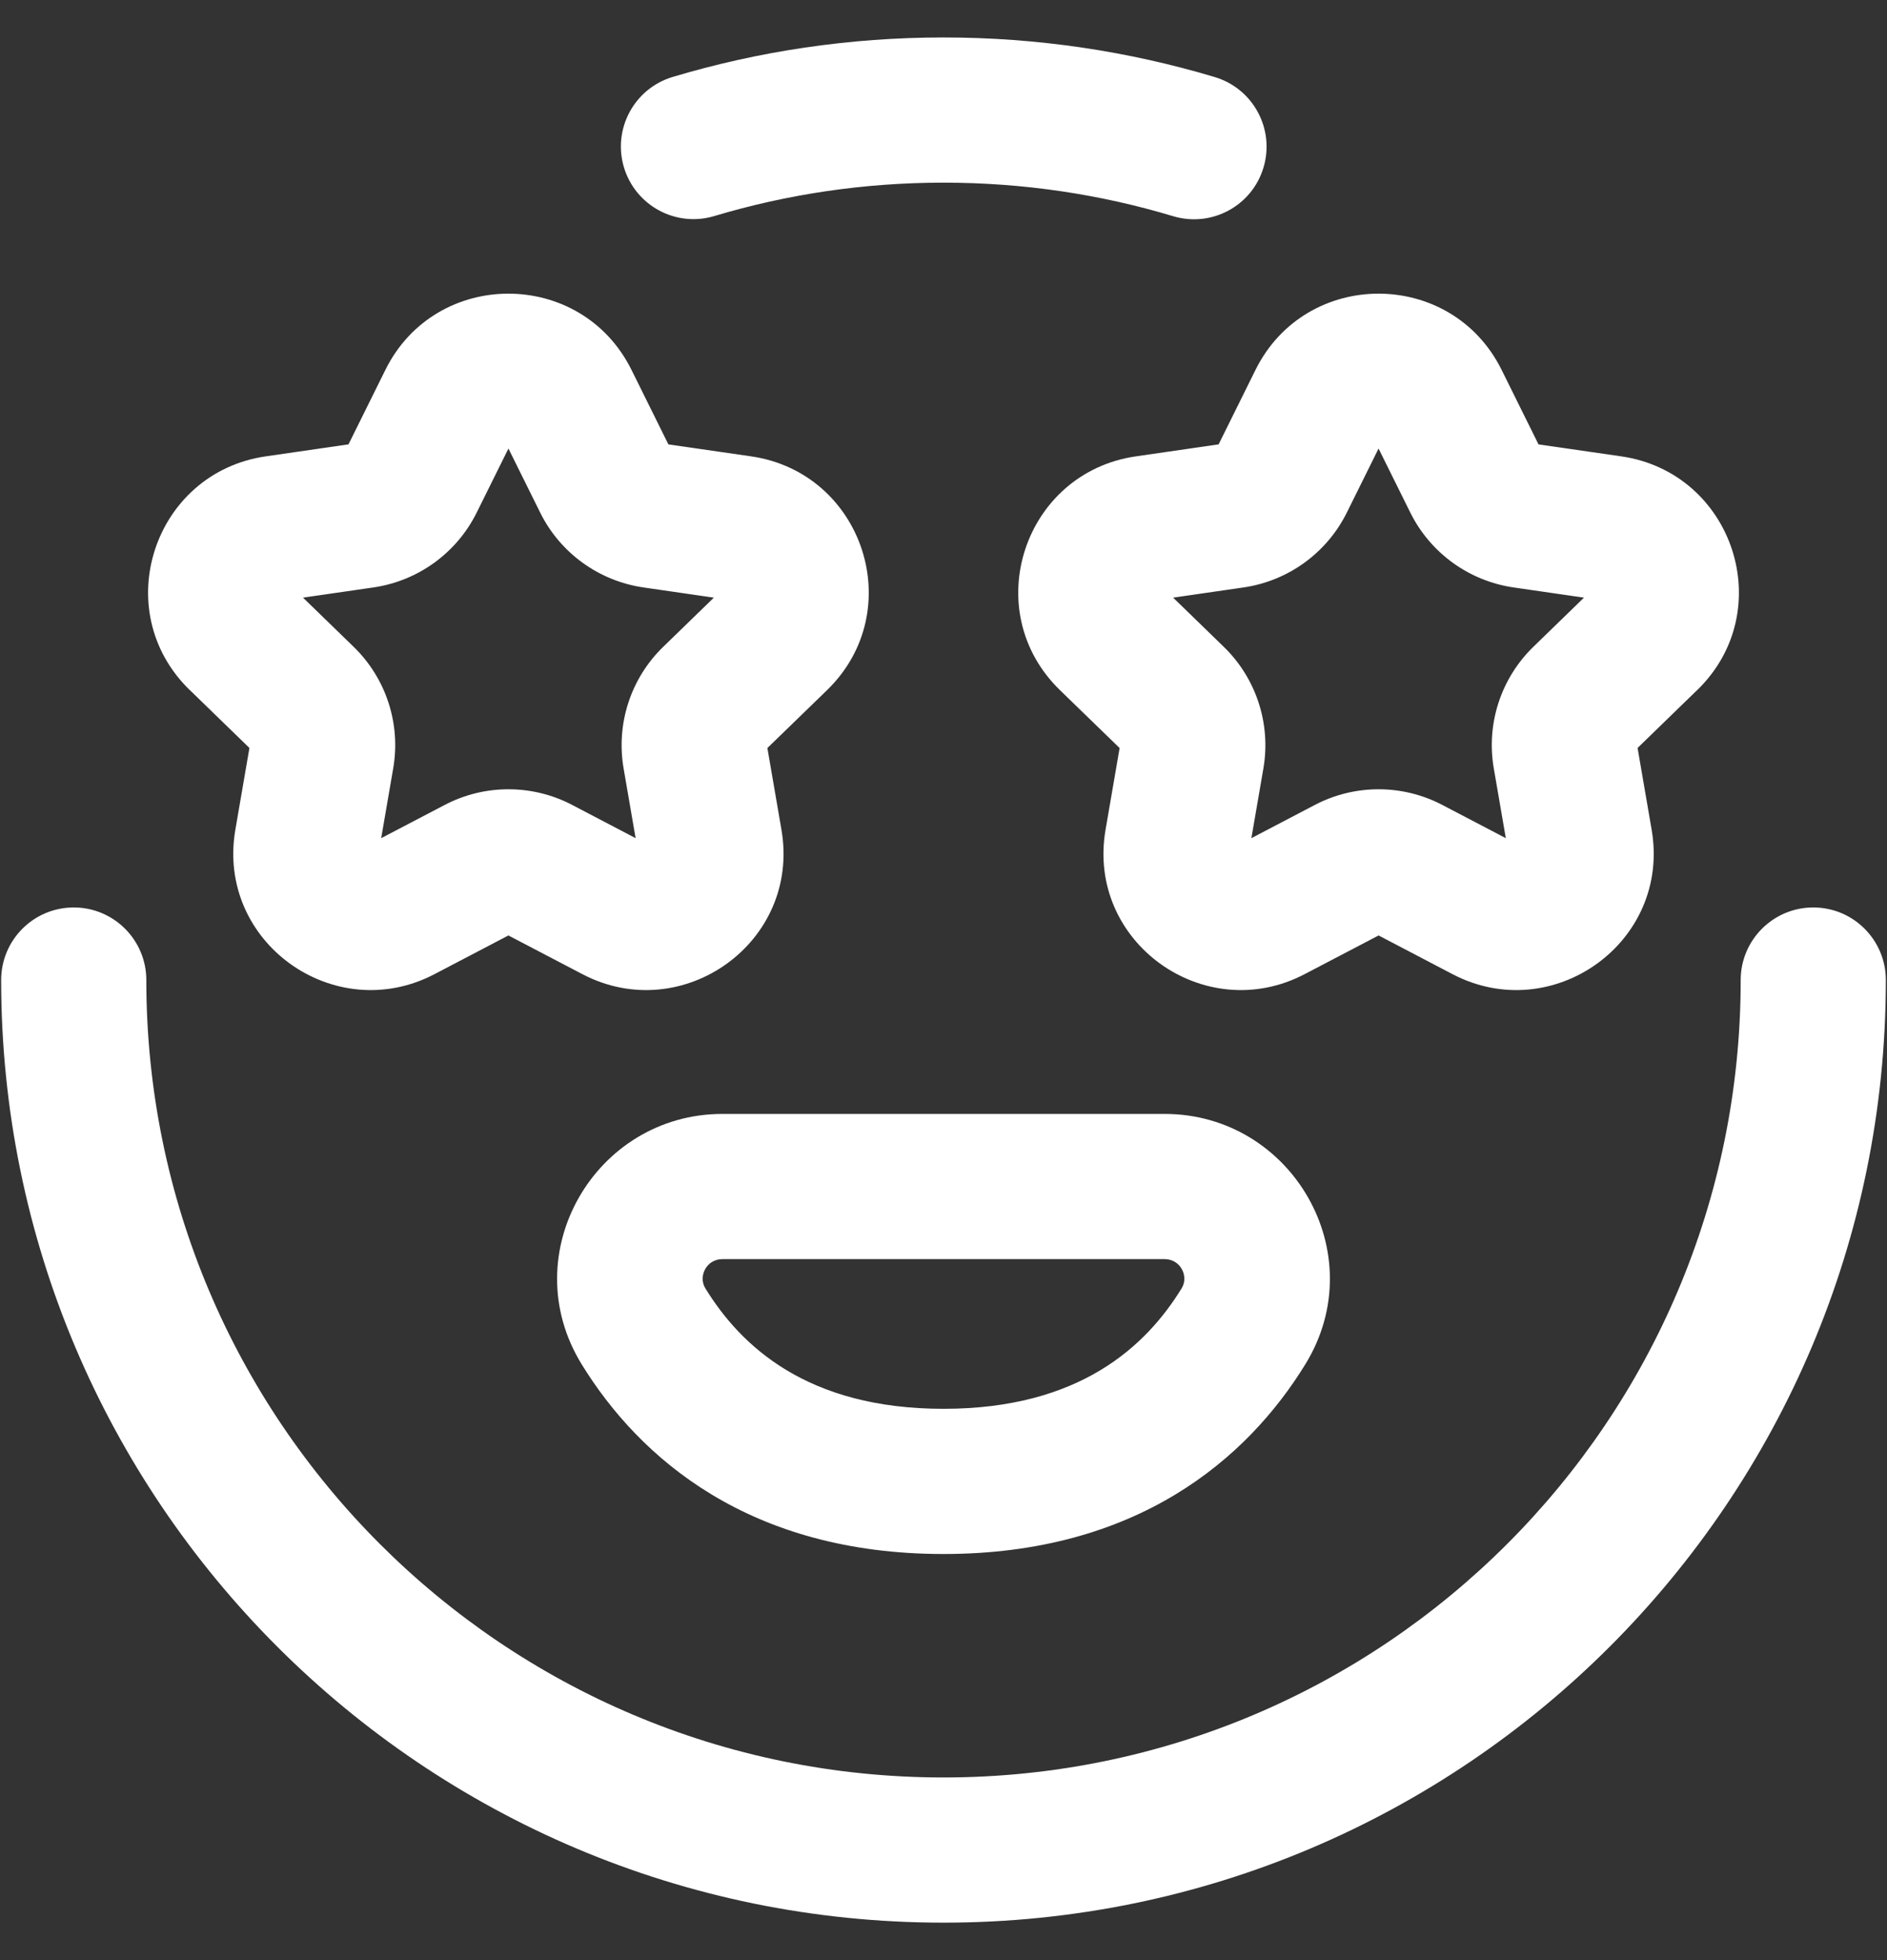 <svg width="26" height="27" viewBox="0 0 26 27" fill="none" xmlns="http://www.w3.org/2000/svg">
<rect x="0" y="0" width="26" height="27" fill="#333333" stroke="none"/>
<g clip-path="url(#clip0_2017_37760)">
<path d="M2.016 13.5C2.016 12.948 1.568 12.5 1.016 12.5C0.463 12.5 0.016 12.948 0.016 13.5H2.016ZM25.984 13.5C25.984 12.948 25.537 12.5 24.984 12.5C24.432 12.5 23.984 12.948 23.984 13.5H25.984ZM16.164 2.978C16.693 3.137 17.251 2.837 17.409 2.308C17.568 1.779 17.268 1.221 16.739 1.062L16.164 2.978ZM9.268 1.06C8.739 1.219 8.439 1.776 8.597 2.305C8.756 2.834 9.313 3.135 9.842 2.976L9.268 1.06ZM17.134 18.269L16.282 17.745L16.282 17.745L17.134 18.269ZM8.866 18.269L9.718 17.745L9.718 17.745L8.866 18.269ZM19.794 5.54L18.898 5.984L18.898 5.984L19.794 5.54ZM20.328 6.617L21.224 6.173L21.224 6.173L20.328 6.617ZM20.999 7.103L21.142 6.113L21.142 6.113L20.999 7.103ZM22.194 7.275L22.337 6.286L22.337 6.286L22.194 7.275ZM22.688 8.789L21.991 8.071L21.991 8.071L22.688 8.789ZM21.823 9.628L21.127 8.91L21.127 8.91L21.823 9.628ZM21.567 10.413L22.553 10.243L22.553 10.243L21.567 10.413ZM21.771 11.598L20.786 11.767L20.786 11.767L21.771 11.598ZM20.478 12.533L20.014 13.419L20.014 13.419L20.478 12.533ZM19.409 11.974L18.946 12.86L18.946 12.86L19.409 11.974ZM18.58 11.974L19.044 12.86L19.044 12.86L18.58 11.974ZM17.511 12.533L17.975 13.419L17.975 13.419L17.511 12.533ZM16.218 11.598L17.204 11.767L17.204 11.767L16.218 11.598ZM16.422 10.413L17.408 10.583L17.408 10.583L16.422 10.413ZM16.166 9.628L16.862 8.91L16.862 8.91L16.166 9.628ZM15.301 8.789L15.998 8.071L15.998 8.071L15.301 8.789ZM15.795 7.275L15.652 6.286L15.652 6.286L15.795 7.275ZM16.99 7.103L16.847 6.113L16.847 6.113L16.99 7.103ZM17.661 6.617L18.557 7.061L18.557 7.061L17.661 6.617ZM18.195 5.54L19.091 5.984L19.091 5.984L18.195 5.54ZM6.206 5.54L7.102 5.984L7.102 5.984L6.206 5.54ZM5.672 6.617L4.776 6.173L4.776 6.173L5.672 6.617ZM5.001 7.103L4.858 6.113L4.858 6.113L5.001 7.103ZM3.806 7.275L3.663 6.286L3.663 6.286L3.806 7.275ZM3.312 8.789L4.009 8.071L4.009 8.071L3.312 8.789ZM4.177 9.628L4.873 8.91L4.873 8.91L4.177 9.628ZM4.433 10.413L3.447 10.243L3.447 10.243L4.433 10.413ZM4.229 11.598L5.214 11.767L5.214 11.767L4.229 11.598ZM5.522 12.533L5.986 13.419L5.986 13.419L5.522 12.533ZM6.591 11.974L7.054 12.86L7.054 12.86L6.591 11.974ZM7.42 11.974L6.956 12.86L6.956 12.86L7.42 11.974ZM8.489 12.533L8.025 13.419L8.025 13.419L8.489 12.533ZM9.782 11.598L8.796 11.767L8.796 11.767L9.782 11.598ZM9.578 10.413L8.592 10.583L8.592 10.583L9.578 10.413ZM9.834 9.628L9.138 8.91L9.138 8.91L9.834 9.628ZM10.699 8.789L10.002 8.071L10.002 8.071L10.699 8.789ZM10.205 7.275L10.348 6.286L10.348 6.286L10.205 7.275ZM9.01 7.103L9.153 6.113L9.153 6.113L9.01 7.103ZM8.339 6.617L7.443 7.061L7.443 7.061L8.339 6.617ZM7.805 5.54L6.909 5.984L6.909 5.984L7.805 5.54ZM0.016 13.5C0.016 20.671 5.829 26.484 13 26.484V24.484C6.934 24.484 2.016 19.567 2.016 13.5H0.016ZM13 26.484C20.171 26.484 25.984 20.671 25.984 13.5H23.984C23.984 19.567 19.067 24.484 13 24.484V26.484ZM16.739 1.062C15.554 0.707 14.298 0.516 13 0.516V2.516C14.101 2.516 15.163 2.677 16.164 2.978L16.739 1.062ZM13 0.516C11.704 0.516 10.451 0.706 9.268 1.06L9.842 2.976C10.841 2.677 11.901 2.516 13 2.516V0.516ZM16.047 17.344C16.268 17.344 16.382 17.583 16.282 17.745L17.986 18.792C18.921 17.271 17.801 15.344 16.047 15.344V17.344ZM16.282 17.745C15.792 18.543 14.876 19.406 13 19.406V21.406C15.668 21.406 17.186 20.094 17.986 18.792L16.282 17.745ZM13 19.406C11.124 19.406 10.208 18.543 9.718 17.745L8.014 18.792C8.815 20.094 10.332 21.406 13 21.406V19.406ZM9.718 17.745C9.618 17.583 9.732 17.344 9.954 17.344V15.344C8.199 15.344 7.079 17.271 8.014 18.792L9.718 17.745ZM9.954 17.344H16.047V15.344H9.954V17.344ZM18.898 5.984L19.432 7.061L21.224 6.173L20.69 5.095L18.898 5.984ZM19.432 7.061C19.709 7.619 20.242 8.003 20.856 8.092L21.142 6.113C21.176 6.118 21.207 6.139 21.224 6.173L19.432 7.061ZM20.856 8.092L22.051 8.265L22.337 6.286L21.142 6.113L20.856 8.092ZM22.051 8.265C22.04 8.263 22.017 8.255 21.995 8.237C21.977 8.221 21.967 8.203 21.963 8.19C21.958 8.176 21.956 8.156 21.961 8.13C21.968 8.101 21.983 8.08 21.991 8.071L23.384 9.507C24.514 8.411 23.883 6.509 22.337 6.286L22.051 8.265ZM21.991 8.071L21.127 8.91L22.52 10.345L23.384 9.506L21.991 8.071ZM21.127 8.91C20.681 9.343 20.476 9.969 20.582 10.583L22.553 10.243C22.559 10.282 22.546 10.32 22.52 10.345L21.127 8.91ZM20.582 10.583L20.786 11.767L22.757 11.428L22.553 10.243L20.582 10.583ZM20.786 11.767C20.783 11.754 20.784 11.727 20.796 11.7C20.806 11.677 20.82 11.663 20.831 11.655C20.841 11.647 20.858 11.639 20.881 11.637C20.908 11.635 20.931 11.642 20.942 11.647L20.014 13.419C21.393 14.14 23.024 12.979 22.757 11.428L20.786 11.767ZM20.942 11.647L19.873 11.088L18.946 12.86L20.014 13.419L20.942 11.647ZM19.873 11.088C19.323 10.8 18.666 10.8 18.116 11.088L19.044 12.86C19.013 12.876 18.976 12.876 18.946 12.86L19.873 11.088ZM18.116 11.088L17.048 11.647L17.975 13.419L19.044 12.86L18.116 11.088ZM17.048 11.647C17.058 11.642 17.081 11.635 17.108 11.637C17.132 11.639 17.148 11.647 17.159 11.655C17.169 11.663 17.183 11.677 17.193 11.7C17.205 11.727 17.206 11.754 17.204 11.767L15.233 11.428C14.965 12.979 16.597 14.14 17.975 13.419L17.048 11.647ZM17.204 11.767L17.408 10.583L15.437 10.243L15.233 11.428L17.204 11.767ZM17.408 10.583C17.513 9.969 17.308 9.343 16.862 8.91L15.469 10.345C15.443 10.32 15.43 10.282 15.437 10.243L17.408 10.583ZM16.862 8.91L15.998 8.071L14.605 9.507L15.469 10.345L16.862 8.91ZM15.998 8.071C16.007 8.08 16.021 8.101 16.028 8.13C16.034 8.156 16.031 8.176 16.026 8.19C16.022 8.204 16.012 8.221 15.994 8.237C15.973 8.255 15.95 8.263 15.939 8.265L15.652 6.286C14.106 6.509 13.476 8.411 14.605 9.507L15.998 8.071ZM15.939 8.265L17.133 8.092L16.847 6.113L15.652 6.286L15.939 8.265ZM17.133 8.092C17.747 8.003 18.28 7.619 18.557 7.061L16.765 6.173C16.782 6.139 16.813 6.118 16.847 6.113L17.133 8.092ZM18.557 7.061L19.091 5.984L17.299 5.095L16.765 6.173L18.557 7.061ZM19.091 5.984C19.085 5.996 19.07 6.015 19.045 6.03C19.025 6.042 19.007 6.045 18.995 6.045C18.982 6.045 18.965 6.042 18.944 6.03C18.92 6.015 18.904 5.996 18.898 5.984L20.69 5.095C19.995 3.695 17.994 3.695 17.299 5.095L19.091 5.984ZM5.31 5.095L4.776 6.173L6.568 7.061L7.102 5.984L5.31 5.095ZM4.776 6.173C4.793 6.139 4.824 6.118 4.858 6.113L5.144 8.092C5.758 8.003 6.291 7.619 6.568 7.061L4.776 6.173ZM4.858 6.113L3.663 6.286L3.949 8.265L5.144 8.092L4.858 6.113ZM3.663 6.286C2.117 6.509 1.486 8.411 2.616 9.507L4.009 8.071C4.017 8.08 4.032 8.101 4.039 8.13C4.045 8.156 4.042 8.176 4.037 8.19C4.033 8.203 4.023 8.221 4.005 8.237C3.983 8.255 3.96 8.263 3.949 8.265L3.663 6.286ZM2.616 9.506L3.48 10.345L4.873 8.91L4.009 8.071L2.616 9.506ZM3.48 10.345C3.454 10.32 3.441 10.282 3.447 10.243L5.418 10.583C5.524 9.969 5.319 9.343 4.873 8.91L3.48 10.345ZM3.447 10.243L3.243 11.428L5.214 11.767L5.418 10.583L3.447 10.243ZM3.243 11.428C2.976 12.979 4.607 14.14 5.986 13.419L5.058 11.647C5.069 11.642 5.092 11.635 5.119 11.637C5.142 11.639 5.159 11.647 5.169 11.655C5.18 11.663 5.194 11.677 5.204 11.7C5.216 11.727 5.217 11.754 5.214 11.767L3.243 11.428ZM5.986 13.419L7.054 12.86L6.127 11.088L5.058 11.647L5.986 13.419ZM7.054 12.86C7.024 12.876 6.987 12.876 6.956 12.86L7.884 11.088C7.334 10.8 6.677 10.8 6.127 11.088L7.054 12.86ZM6.956 12.86L8.025 13.419L8.952 11.647L7.884 11.088L6.956 12.86ZM8.025 13.419C9.403 14.14 11.035 12.979 10.767 11.428L8.796 11.767C8.794 11.754 8.795 11.727 8.807 11.7C8.817 11.677 8.831 11.663 8.841 11.655C8.852 11.647 8.868 11.639 8.892 11.637C8.919 11.635 8.942 11.642 8.952 11.647L8.025 13.419ZM10.767 11.428L10.563 10.243L8.592 10.583L8.796 11.767L10.767 11.428ZM10.563 10.243C10.57 10.282 10.557 10.32 10.531 10.345L9.138 8.91C8.691 9.343 8.487 9.969 8.592 10.583L10.563 10.243ZM10.531 10.345L11.395 9.507L10.002 8.071L9.138 8.91L10.531 10.345ZM11.395 9.507C12.524 8.411 11.894 6.509 10.348 6.286L10.061 8.265C10.05 8.263 10.027 8.255 10.006 8.237C9.987 8.221 9.978 8.204 9.974 8.19C9.969 8.176 9.966 8.156 9.972 8.13C9.979 8.101 9.993 8.08 10.002 8.071L11.395 9.507ZM10.348 6.286L9.153 6.113L8.867 8.092L10.061 8.265L10.348 6.286ZM9.153 6.113C9.187 6.118 9.218 6.139 9.235 6.173L7.443 7.061C7.719 7.619 8.253 8.003 8.867 8.092L9.153 6.113ZM9.235 6.173L8.701 5.095L6.909 5.984L7.443 7.061L9.235 6.173ZM8.701 5.095C8.006 3.695 6.004 3.695 5.31 5.095L7.102 5.984C7.096 5.996 7.08 6.015 7.056 6.03C7.036 6.042 7.018 6.045 7.005 6.045C6.993 6.045 6.975 6.042 6.955 6.03C6.93 6.015 6.915 5.996 6.909 5.984L8.701 5.095Z" fill="white"/>
</g>
<defs>
<clipPath id="clip0_2017_37760">
<rect width="26" height="26" fill="white" transform="translate(0 0.5)"/>
</clipPath>
</defs>
</svg>
